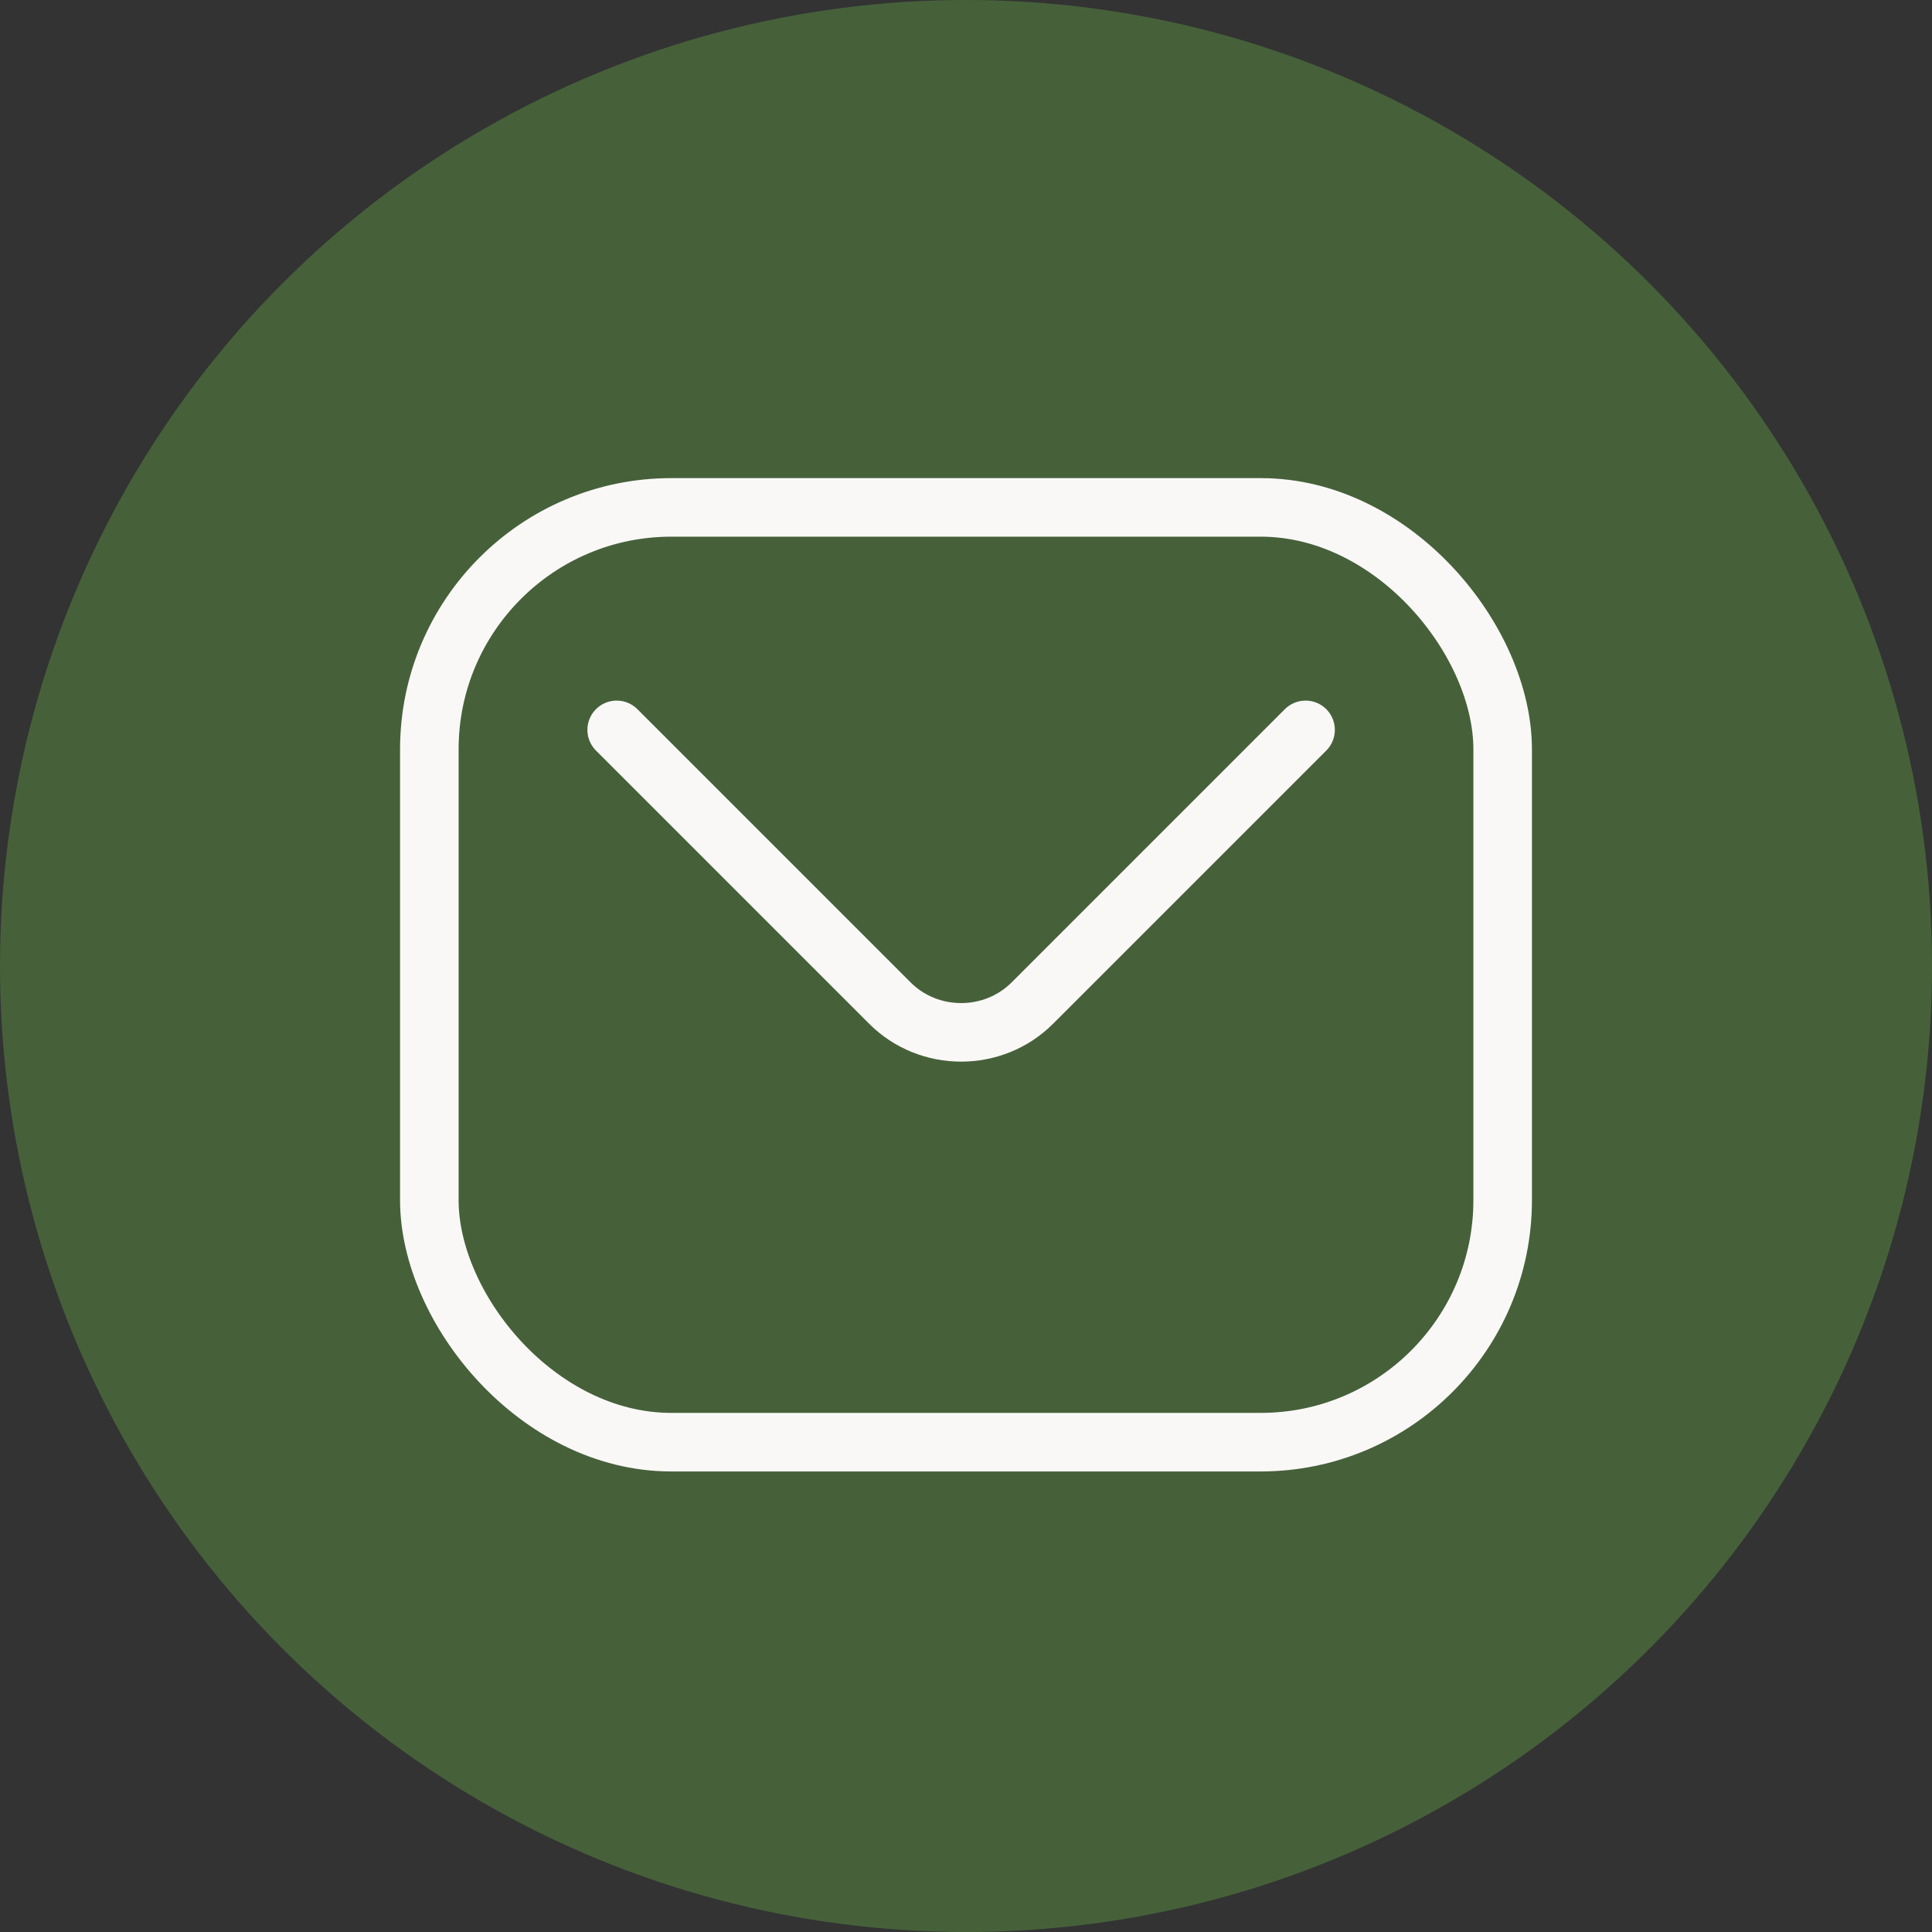 <svg xmlns="http://www.w3.org/2000/svg" id="Ebene_1" viewBox="0 0 99 99"><rect x="0" y="0" width="99" height="99" fill="#333333" stroke="none"/><defs><style>      .st0 {        fill: #46613a;      }      .st1 {        fill: none;        stroke: #faf8f7;        stroke-linecap: round;        stroke-linejoin: round;        stroke-width: 3px;      }    </style></defs><g id="Gruppe_15"><circle id="Ellipse_5" class="st0" cx="49.5" cy="49.5" r="49.5"></circle><g id="Ebene_11" data-name="Ebene_1"><g id="Gruppe_8"><g id="Gruppe_7"><rect id="Rechteck_2" class="st1" x="22" y="26" width="55" height="47.9" rx="12.4" ry="12.4"></rect><path id="Pfad_6" class="st1" d="M66.9,37.4l-14,14c-2,2-5.3,2-7.3,0l-14-14"></path></g></g></g></g></svg>
